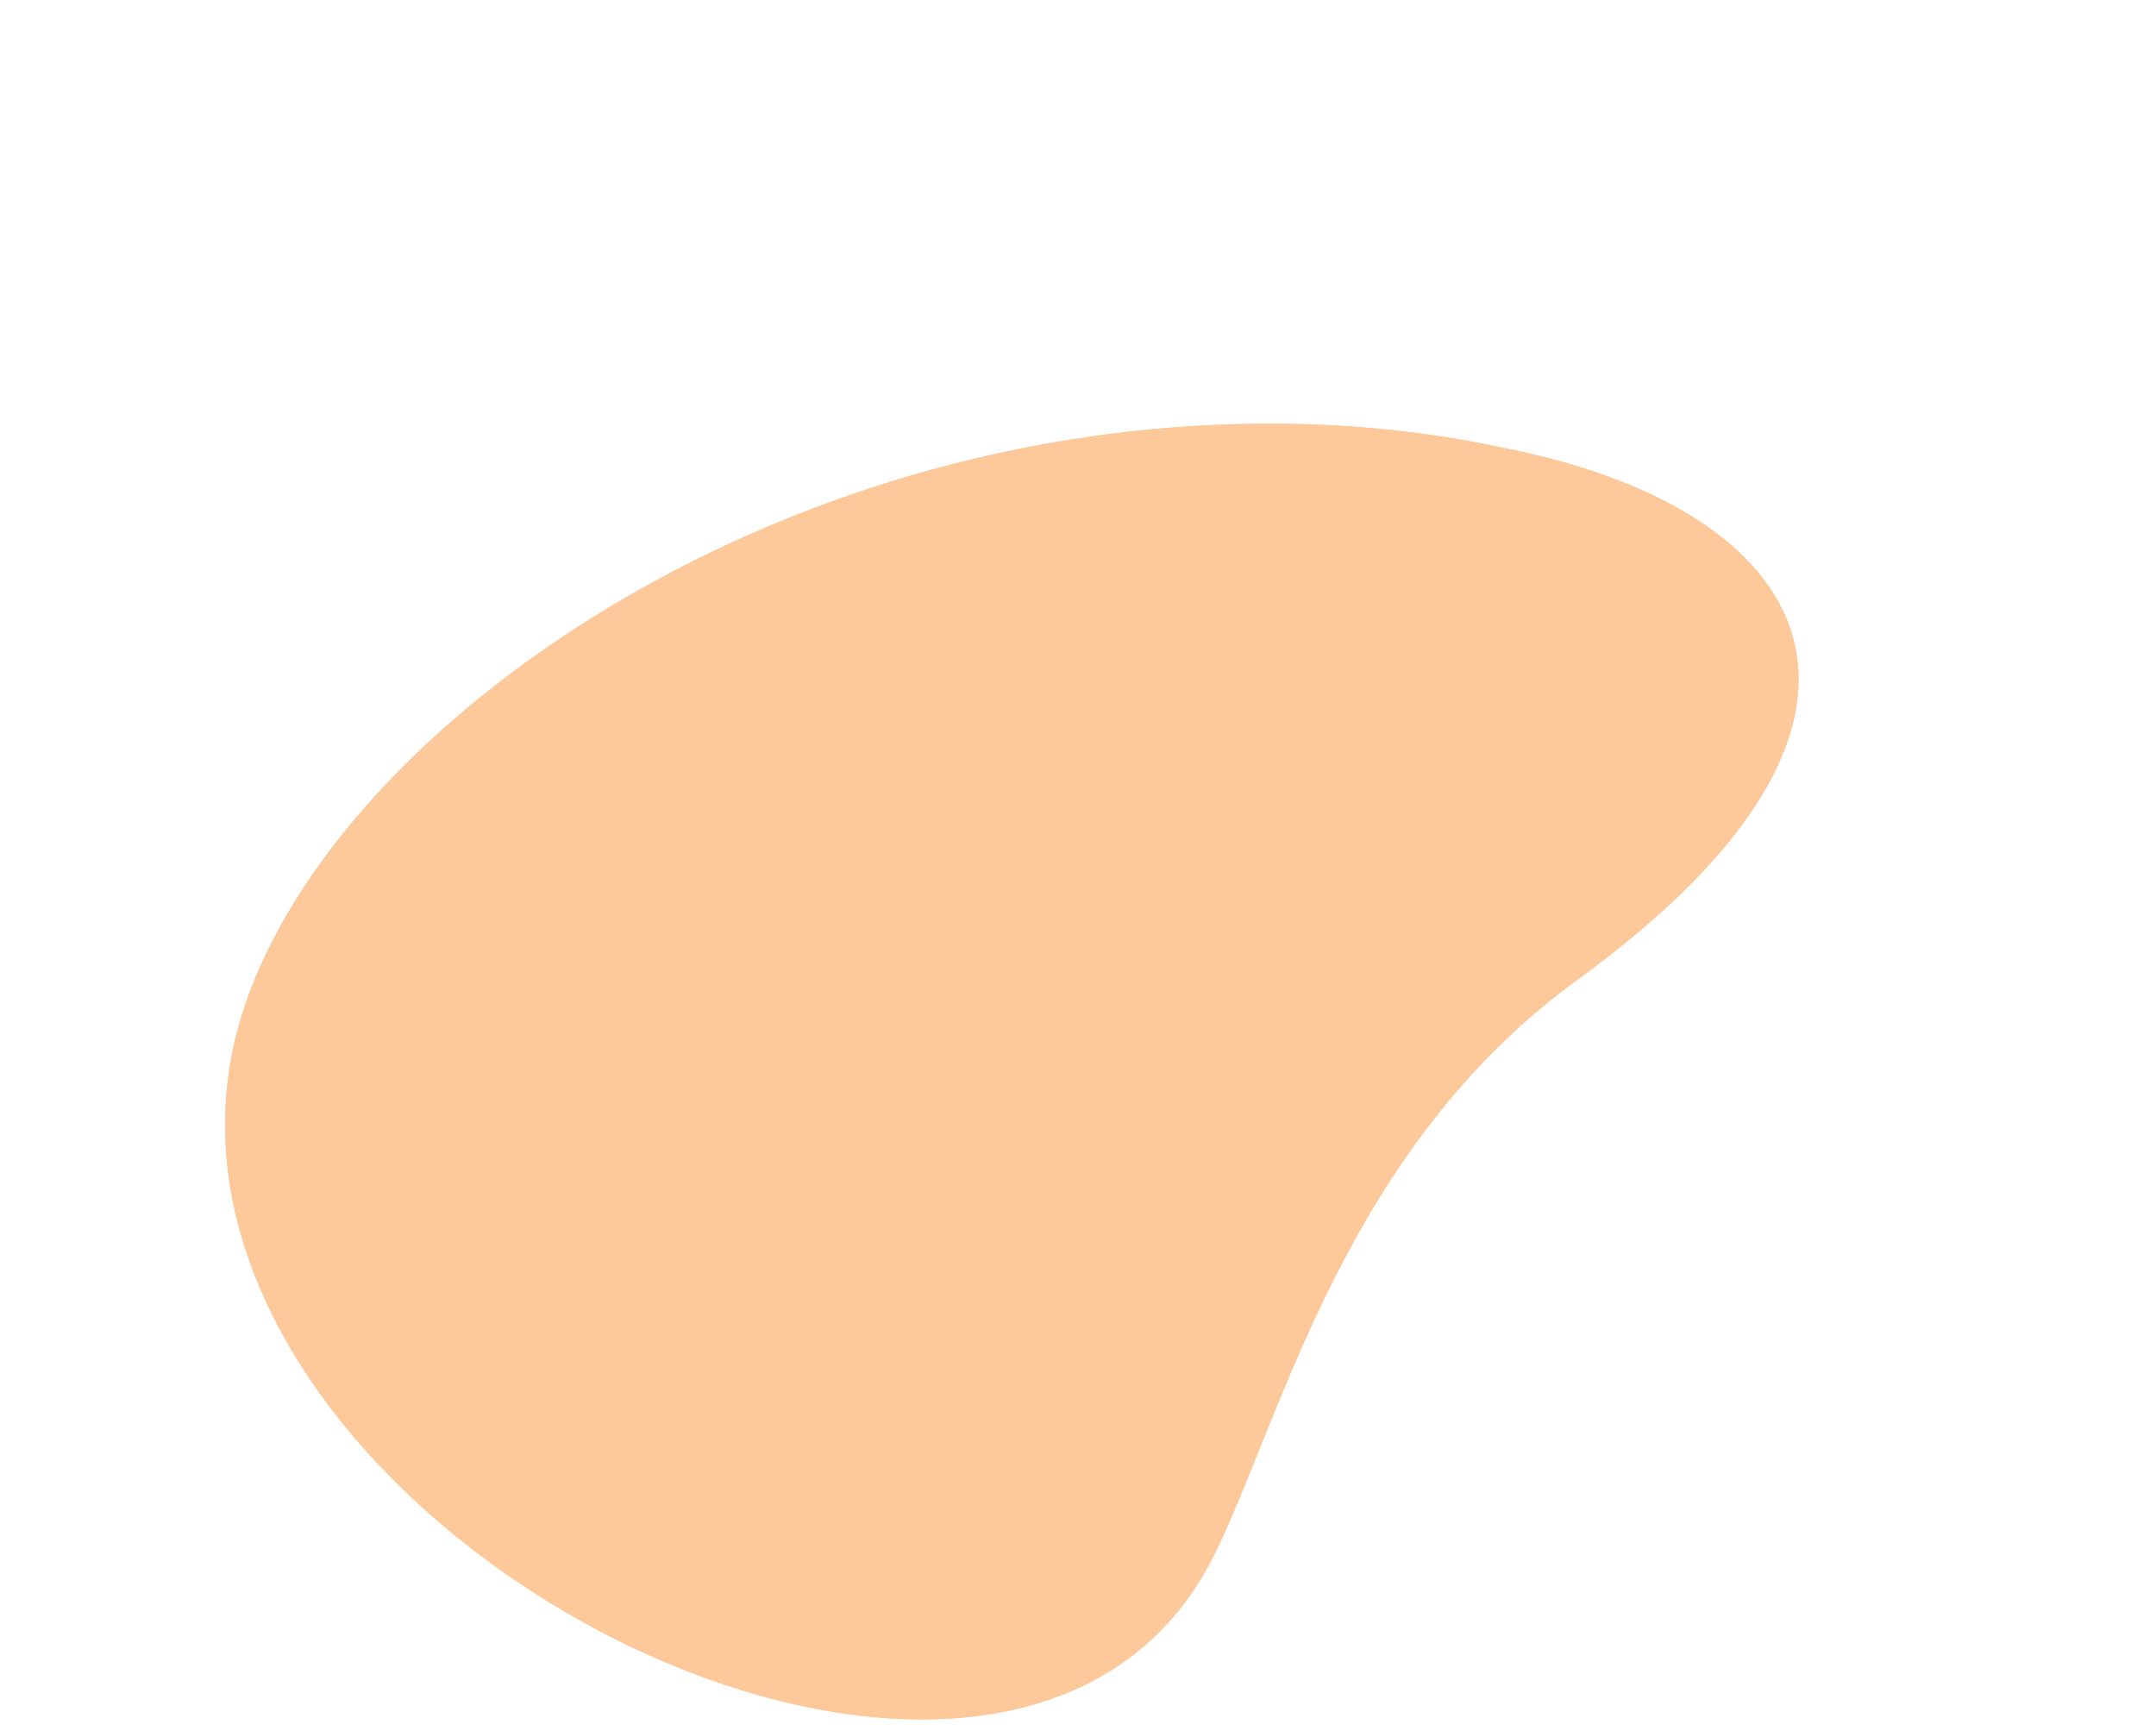 <?xml version="1.0" encoding="utf-8"?>
<!-- Generator: Adobe Illustrator 26.2.1, SVG Export Plug-In . SVG Version: 6.00 Build 0)  -->
<svg version="1.1" id="Laag_1" xmlns="http://www.w3.org/2000/svg" xmlns:xlink="http://www.w3.org/1999/xlink" x="0px" y="0px"
	 viewBox="0 0 170.8 137.1" style="enable-background:new 0 0 170.8 137.1;" xml:space="preserve">
<style type="text/css">
	.st0{clip-path:url(#SVGID_00000075131757903418944080000011048346711568553147_);}
	.st1{fill:#FDC99A;}
</style>
<g id="Group_184_00000111187515748564263370000012610670439086270650_" transform="translate(17.194 38.66)">
	<g>
		<defs>
			<path id="SVGID_1_" d="M83.4-5.1C43.8-5.1,9.7,18.8,2.2,41c-13.1,38.9,60,77.4,76.8,43.5c5.3-10.7,10.3-32.1,28.7-45.5
				c29.2-21.2,18.4-37.5-5.9-42.2C95.8-4.5,89.6-5.1,83.4-5.1L83.4-5.1z"/>
		</defs>
		<use xlink:href="#SVGID_1_"  style="overflow:visible;fill:#FDC99A;"/>
		<clipPath id="SVGID_00000107551254403081526880000012427317553084545427_">
			<use xlink:href="#SVGID_1_"  style="overflow:visible;"/>
		</clipPath>
		
			<g id="Group_183_00000032631672562244222160000002197031489028951467_" transform="translate(0)" style="clip-path:url(#SVGID_00000107551254403081526880000012427317553084545427_);">
			
				<rect id="Rectangle_99_00000122680939071240751160000016692795948111116200_" x="-32.2" y="-34.5" transform="matrix(0.855 -0.519 0.519 0.855 -20.256 40.969)" class="st1" width="190.5" height="182.3"/>
		</g>
	</g>
</g>
</svg>
